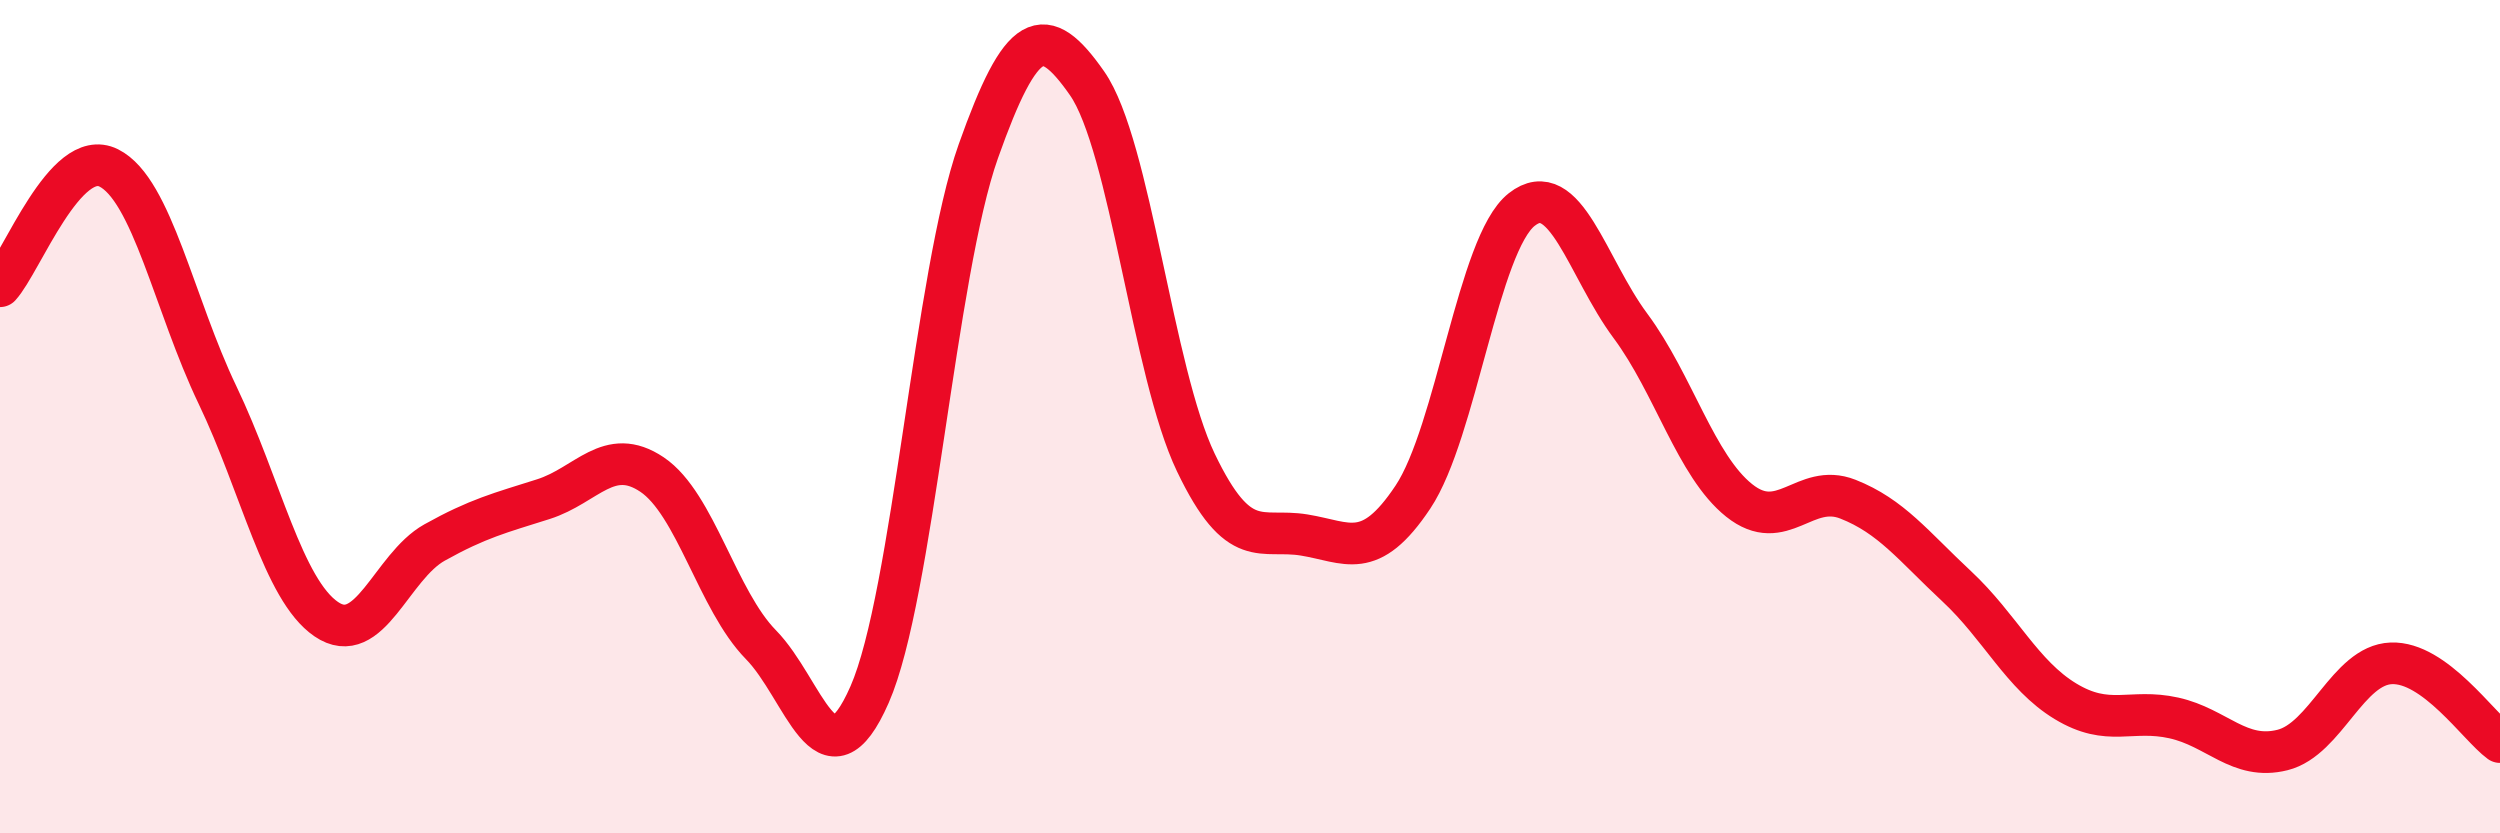 
    <svg width="60" height="20" viewBox="0 0 60 20" xmlns="http://www.w3.org/2000/svg">
      <path
        d="M 0,6.87 C 0.52,6.3 1.57,3.51 2.61,4.03 C 3.65,4.55 4.18,7.31 5.22,9.48 C 6.26,11.65 6.79,14.15 7.83,14.86 C 8.87,15.57 9.39,13.6 10.43,13.02 C 11.47,12.44 12,12.31 13.04,11.98 C 14.08,11.65 14.61,10.69 15.65,11.39 C 16.69,12.09 17.22,14.41 18.26,15.47 C 19.3,16.53 19.83,19.04 20.87,16.67 C 21.91,14.3 22.44,6.56 23.48,3.63 C 24.52,0.7 25.05,0.51 26.09,2 C 27.13,3.49 27.66,8.93 28.7,11.1 C 29.74,13.27 30.26,12.67 31.3,12.84 C 32.34,13.01 32.87,13.49 33.91,11.93 C 34.95,10.37 35.48,5.85 36.52,5.03 C 37.56,4.21 38.09,6.42 39.13,7.82 C 40.17,9.22 40.7,11.18 41.74,12.01 C 42.78,12.84 43.31,11.57 44.35,11.98 C 45.39,12.39 45.92,13.1 46.96,14.07 C 48,15.04 48.53,16.2 49.57,16.83 C 50.61,17.46 51.13,17 52.17,17.23 C 53.21,17.46 53.74,18.26 54.78,18 C 55.82,17.74 56.35,15.96 57.39,15.92 C 58.43,15.88 59.48,17.43 60,17.81L60 20L0 20Z"
        fill="#EB0A25"
        opacity="0.1"
        stroke-linecap="round"
        stroke-linejoin="round"
      />
      <path
        d="M 0,6.87 C 0.52,6.3 1.57,3.51 2.61,4.03 C 3.65,4.55 4.18,7.31 5.22,9.48 C 6.26,11.65 6.79,14.15 7.83,14.86 C 8.87,15.57 9.39,13.6 10.43,13.02 C 11.47,12.44 12,12.31 13.04,11.98 C 14.08,11.65 14.61,10.69 15.65,11.39 C 16.69,12.09 17.22,14.41 18.26,15.47 C 19.3,16.53 19.83,19.04 20.87,16.67 C 21.91,14.3 22.44,6.56 23.48,3.63 C 24.52,0.7 25.05,0.51 26.09,2 C 27.13,3.49 27.66,8.93 28.7,11.1 C 29.74,13.27 30.26,12.67 31.3,12.84 C 32.34,13.01 32.87,13.49 33.91,11.93 C 34.95,10.37 35.48,5.85 36.52,5.03 C 37.56,4.21 38.09,6.42 39.13,7.82 C 40.17,9.22 40.7,11.18 41.74,12.01 C 42.78,12.84 43.31,11.57 44.35,11.98 C 45.39,12.39 45.92,13.1 46.96,14.07 C 48,15.04 48.53,16.2 49.57,16.83 C 50.61,17.46 51.13,17 52.17,17.23 C 53.21,17.46 53.74,18.26 54.78,18 C 55.82,17.74 56.35,15.96 57.39,15.92 C 58.43,15.88 59.48,17.43 60,17.81"
        stroke="#EB0A25"
        stroke-width="1"
        fill="none"
        stroke-linecap="round"
        stroke-linejoin="round"
      />
    </svg>
  